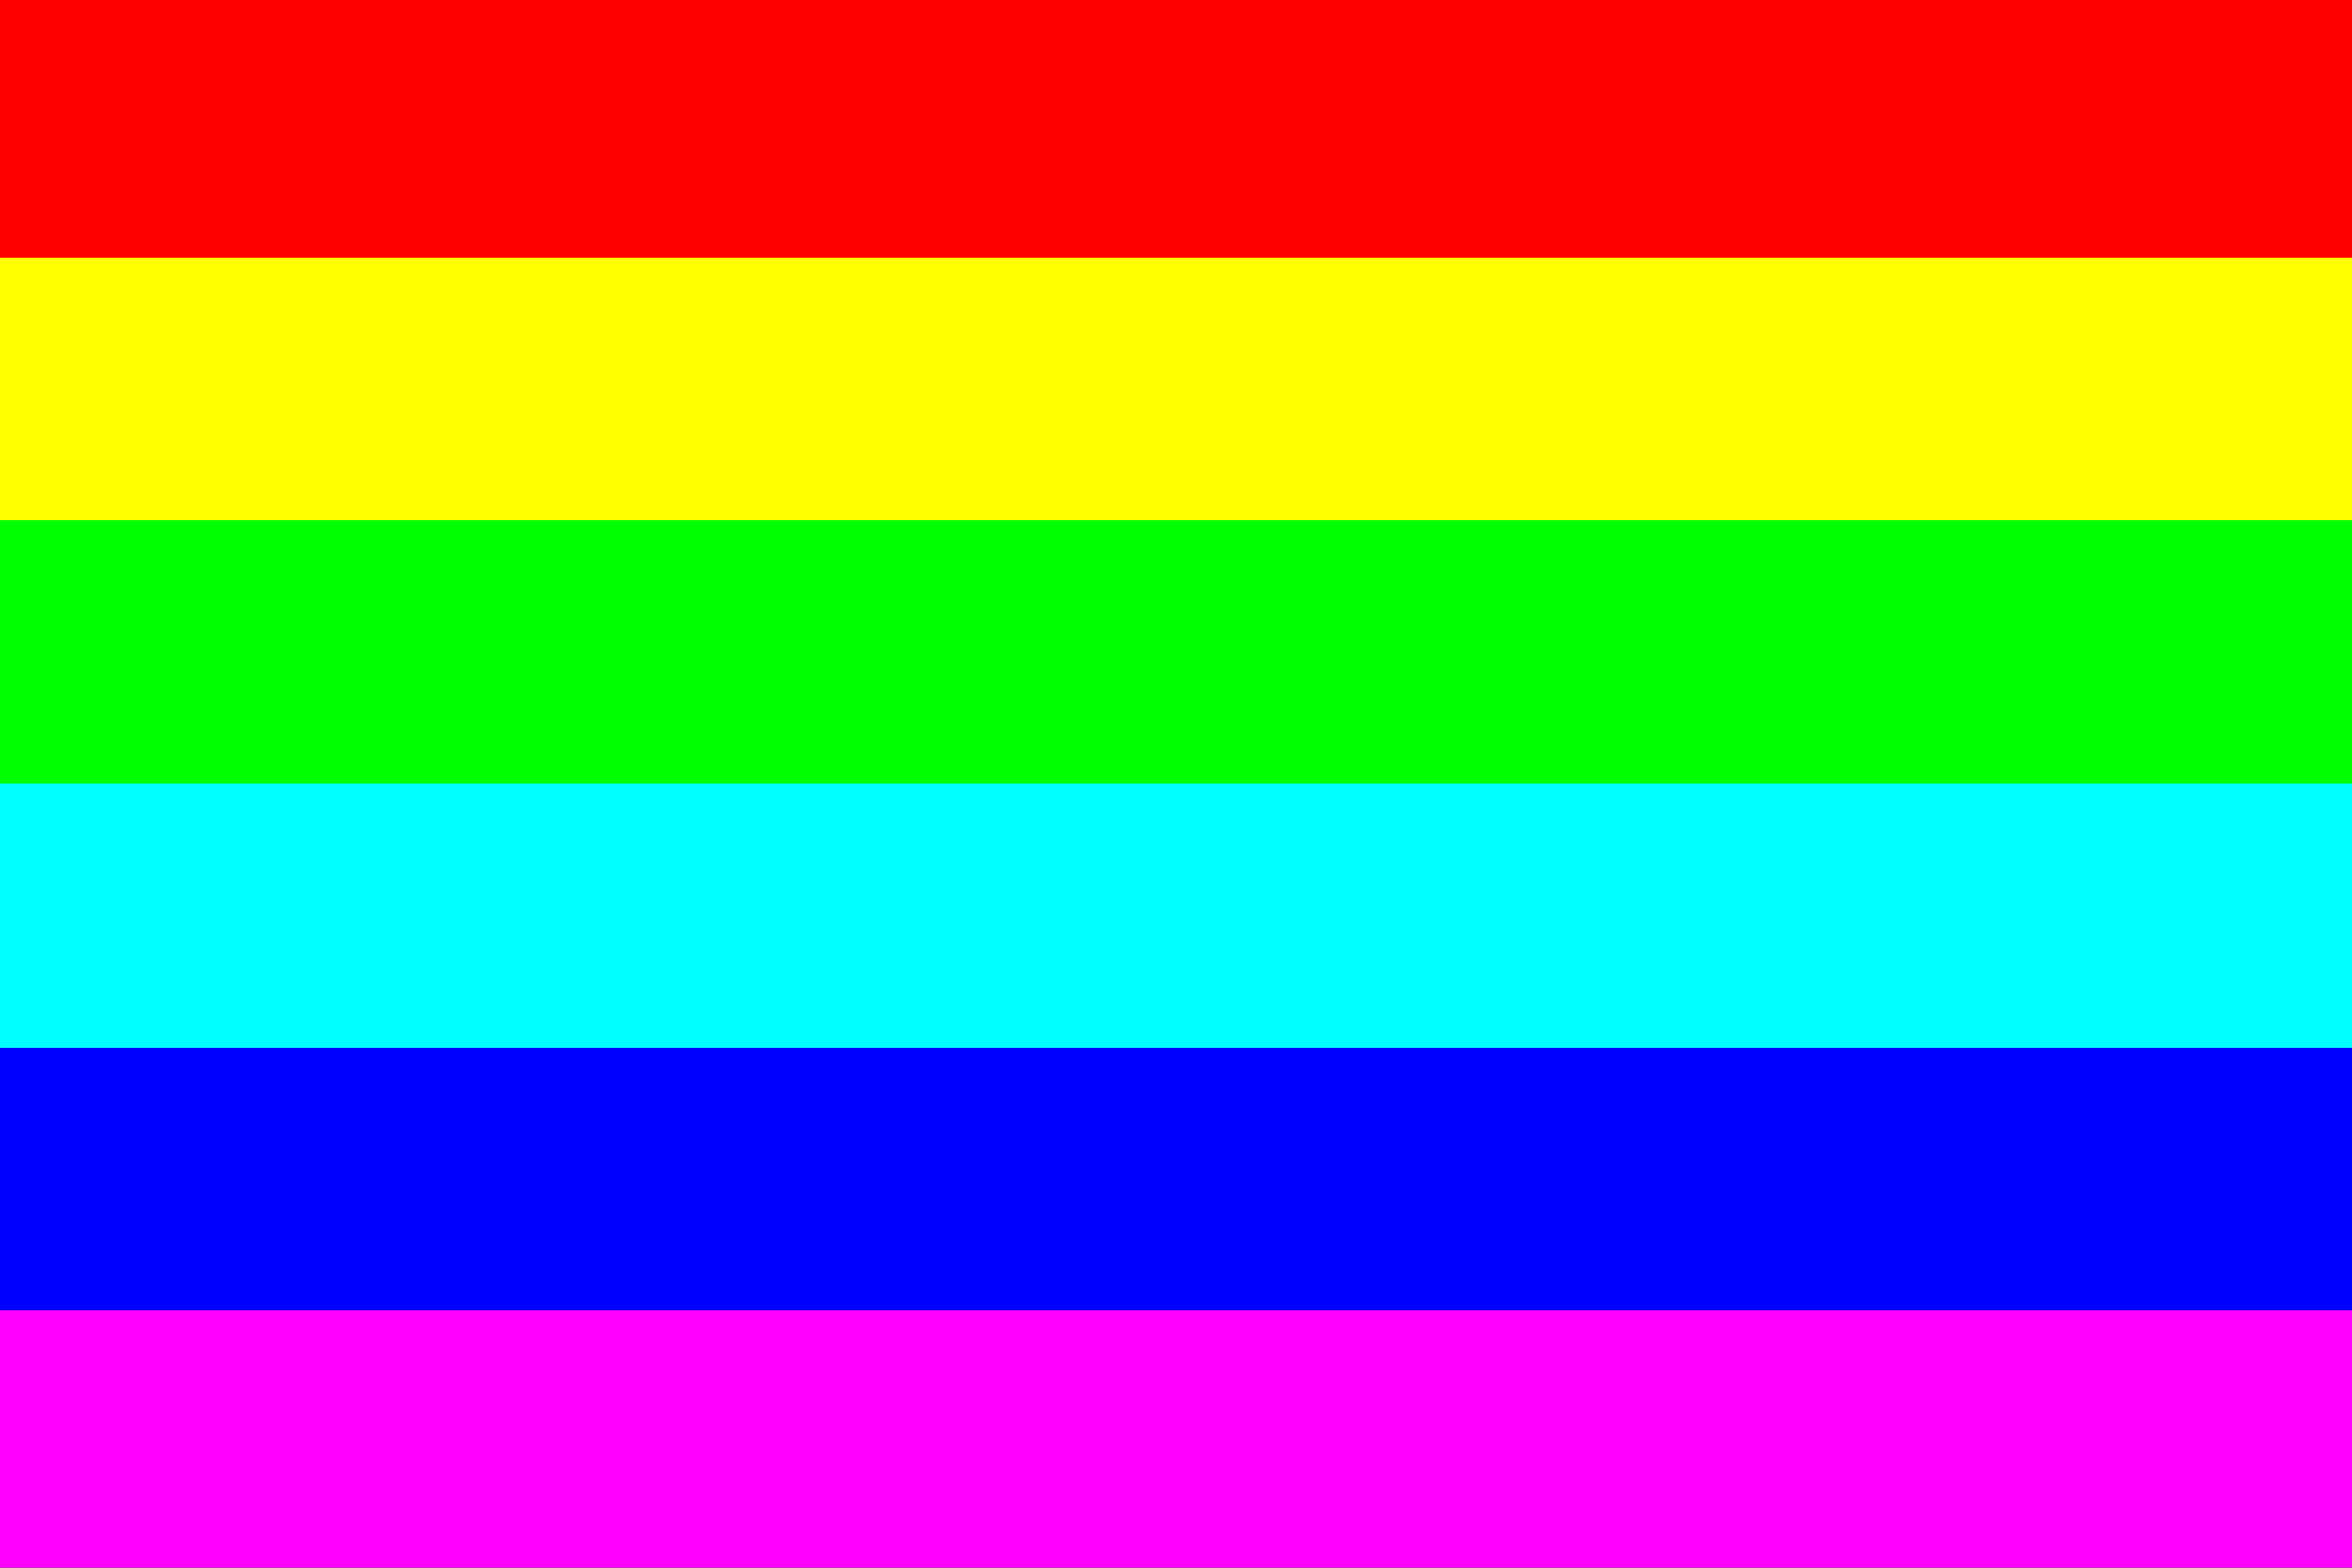 <?xml version="1.0" encoding="UTF-8" standalone="no"?>
<svg version="1.1" xmlns="http://www.w3.org/2000/svg" width="900" height="600">
<rect width="100%" height="100%" fill="#333333" stroke="none"/>
<defs>
	<linearGradient id="Rainbow" x2="0" y2="1">
		<stop offset="0" stop-color="red"/>
		<stop offset="0.167" stop-color="red"/>
		<stop offset="0.167" stop-color="#ff0"/>
		<stop offset="0.333" stop-color="#ff0"/>
		<stop offset="0.333" stop-color="lime"/>
		<stop offset="0.5" stop-color="lime"/>
		<stop offset="0.5" stop-color="cyan"/>
		<stop offset="0.667" stop-color="cyan"/>
		<stop offset="0.667" stop-color="#00F"/>
		<stop offset="0.833" stop-color="#00F"/>
		<stop offset="0.833" stop-color="#f0f"/>
		<stop offset="1.00" stop-color="#f0f"/>
	</linearGradient>
</defs>
<rect id="RainbowFlag" fill="url(#Rainbow)" width="900" height="600"/>
</svg>
